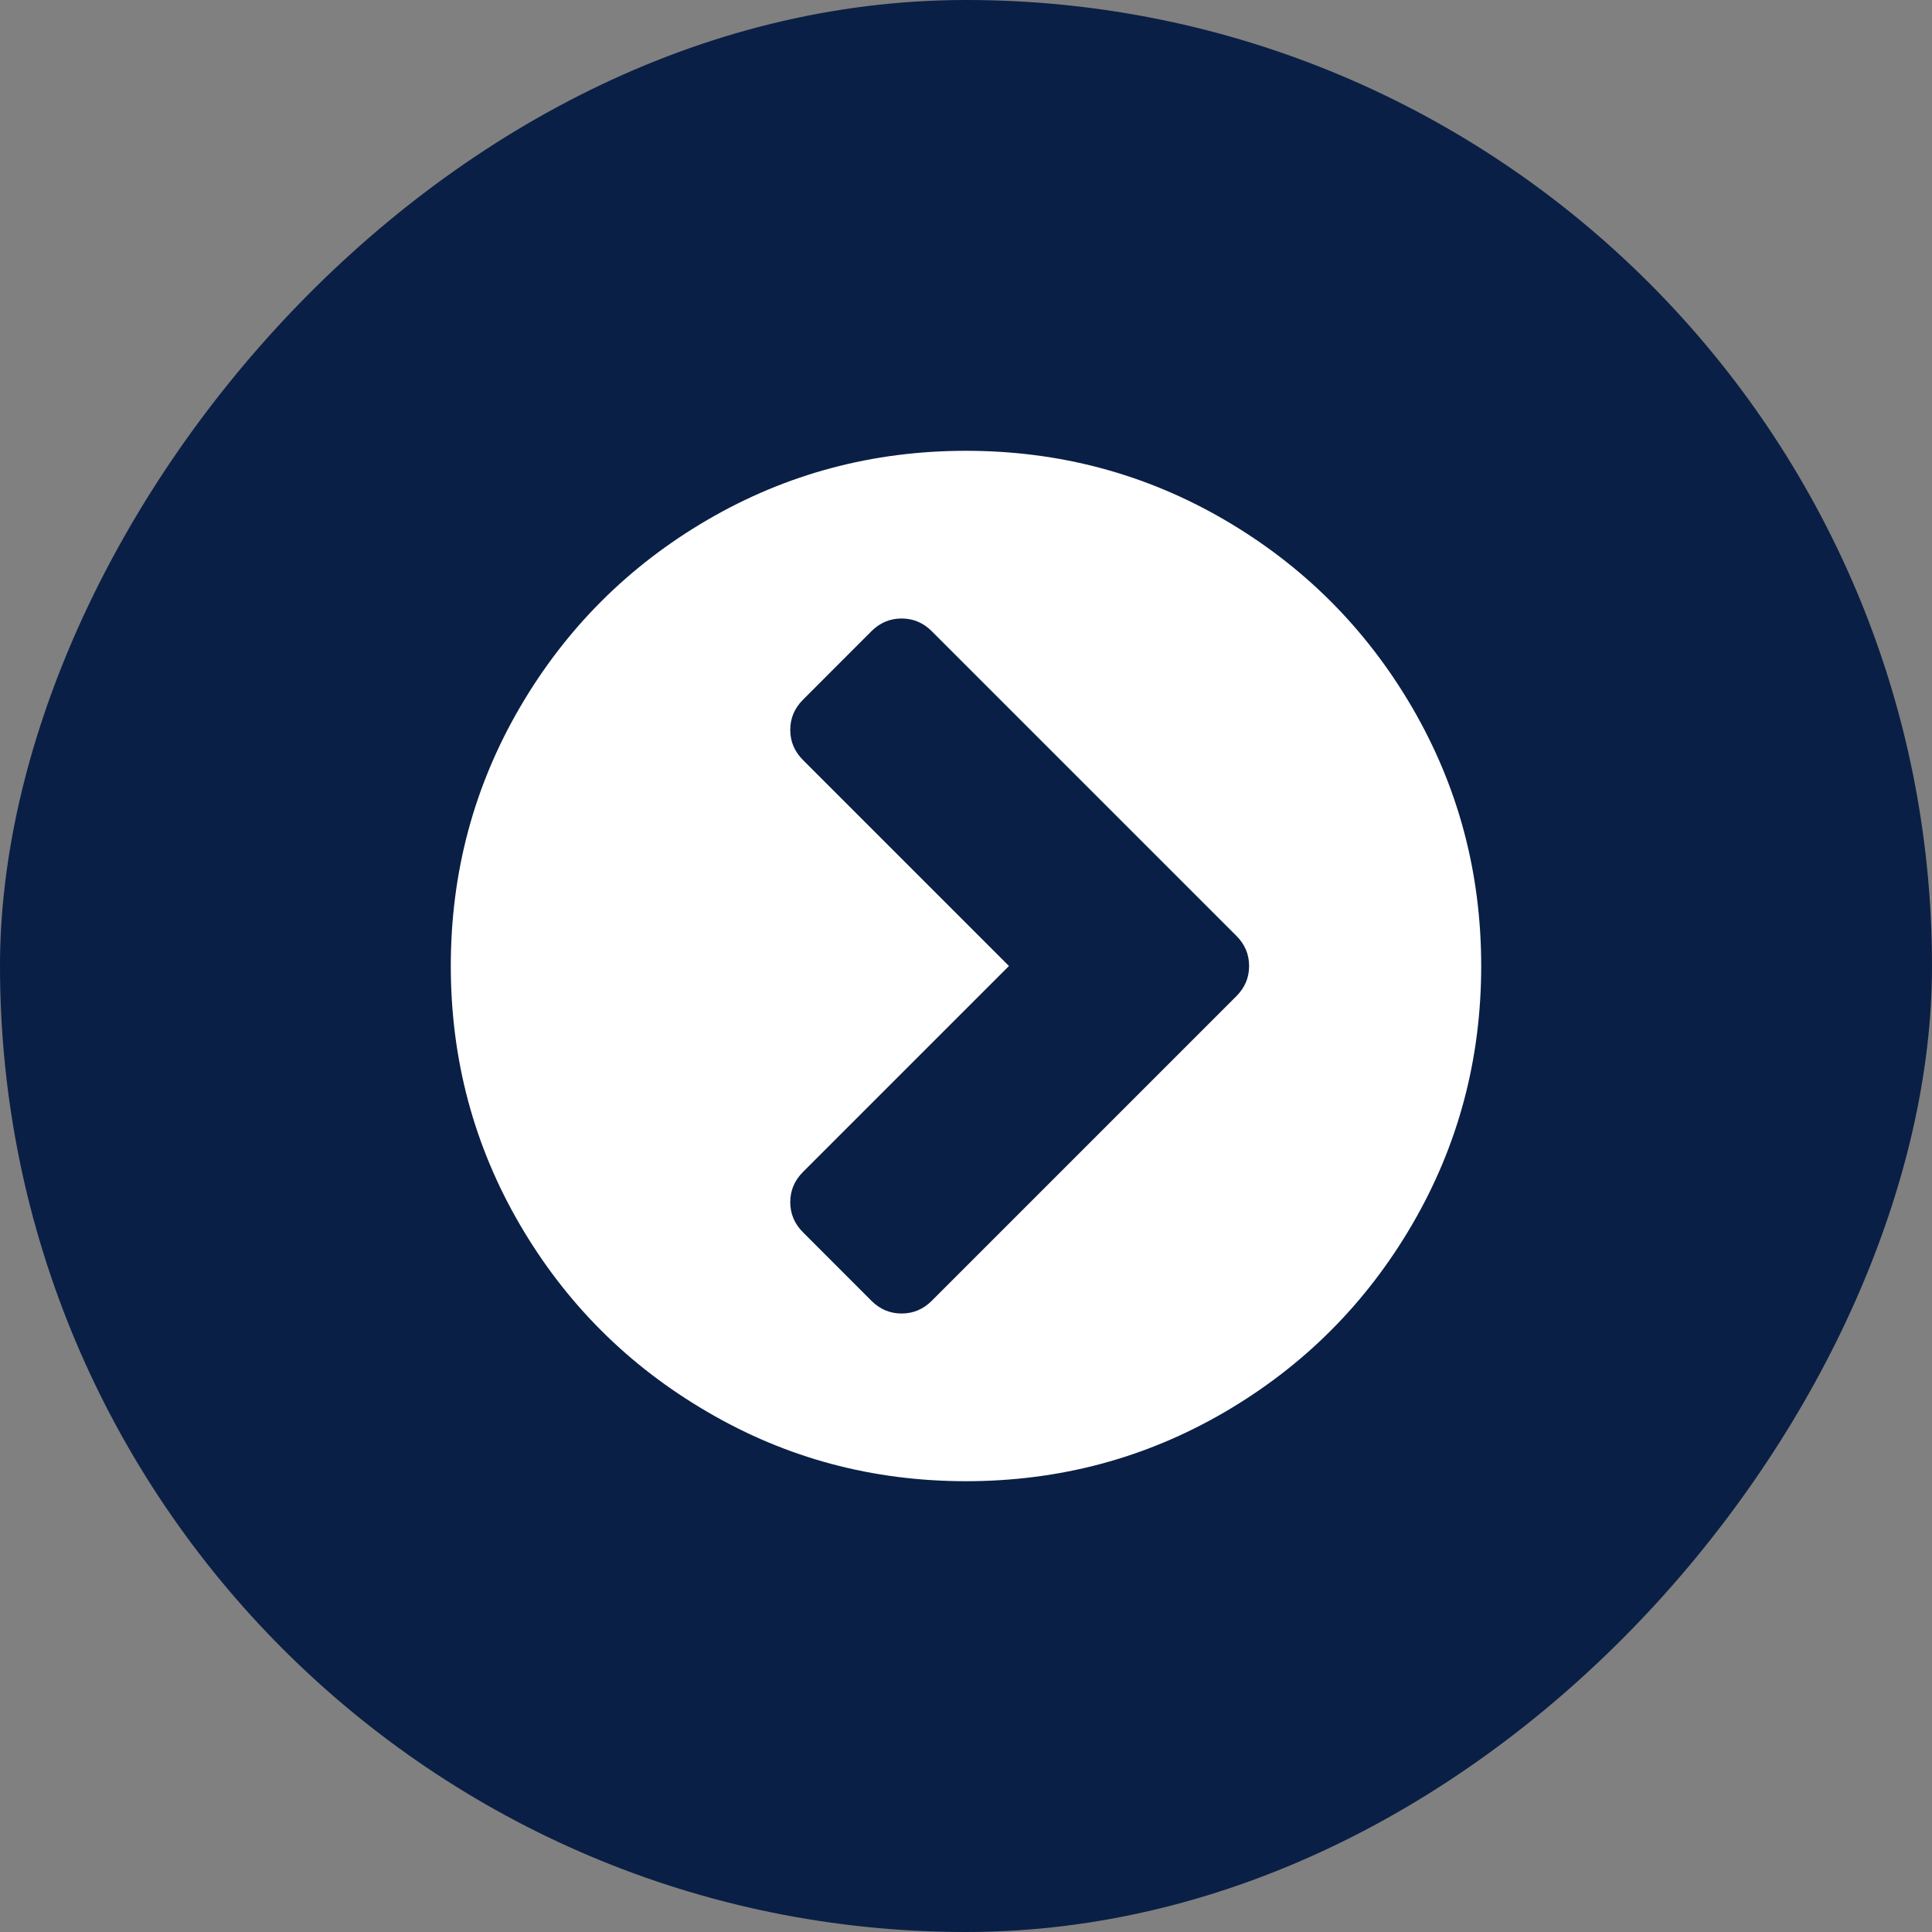 <?xml version="1.0" encoding="UTF-8"?>
<svg width="30px" height="30px" viewBox="0 0 30 30" version="1.1" xmlns="http://www.w3.org/2000/svg" xmlns:xlink="http://www.w3.org/1999/xlink">
    <rect x="0" y="0" width="30" height="30" fill="#808080" stroke="none"/>
    <title>ButtonPrev</title>
    <g id="Design" stroke="none" stroke-width="1" fill="none" fill-rule="evenodd">
        <g id="021_A1M_Results" transform="translate(-1250, -610)">
            <g id="pager" transform="translate(320, 610)">
                <g id="ButtonPrev" transform="translate(945, 15) scale(-1, 1) translate(-945, -15)translate(930, 0)">
                    <rect id="Rectangle" fill="#0A1F45" x="0" y="0" width="30" height="30" rx="15"></rect>
                    <path d="M15.469,19.198 L20.198,14.469 C20.33,14.337 20.396,14.181 20.396,14 C20.396,13.819 20.33,13.663 20.198,13.531 L19.135,12.469 C19.003,12.337 18.847,12.271 18.667,12.271 C18.486,12.271 18.33,12.337 18.198,12.469 L15,15.667 L11.802,12.469 C11.67,12.337 11.514,12.271 11.333,12.271 C11.153,12.271 10.997,12.337 10.865,12.469 L9.802,13.531 C9.67,13.663 9.604,13.819 9.604,14 C9.604,14.181 9.67,14.337 9.802,14.469 L14.531,19.198 C14.663,19.33 14.819,19.396 15,19.396 C15.181,19.396 15.337,19.33 15.469,19.198 Z M21.927,10.99 C22.642,12.212 23,13.549 23,15 C23,16.451 22.642,17.79 21.927,19.016 C21.212,20.241 20.241,21.212 19.016,21.927 C17.79,22.642 16.451,23 15,23 C13.549,23 12.21,22.642 10.984,21.927 C9.759,21.212 8.788,20.241 8.073,19.016 C7.358,17.79 7,16.451 7,15 C7,13.549 7.358,12.21 8.073,10.984 C8.788,9.759 9.759,8.788 10.984,8.073 C12.21,7.358 13.549,7 15,7 C16.451,7 17.79,7.358 19.016,8.073 C20.241,8.788 21.212,9.76 21.927,10.99 Z" id="Fill-1" fill="#FFFFFF" transform="translate(15, 15) rotate(90) translate(-15, -15)"></path>
                </g>
            </g>
        </g>
    </g>
</svg>